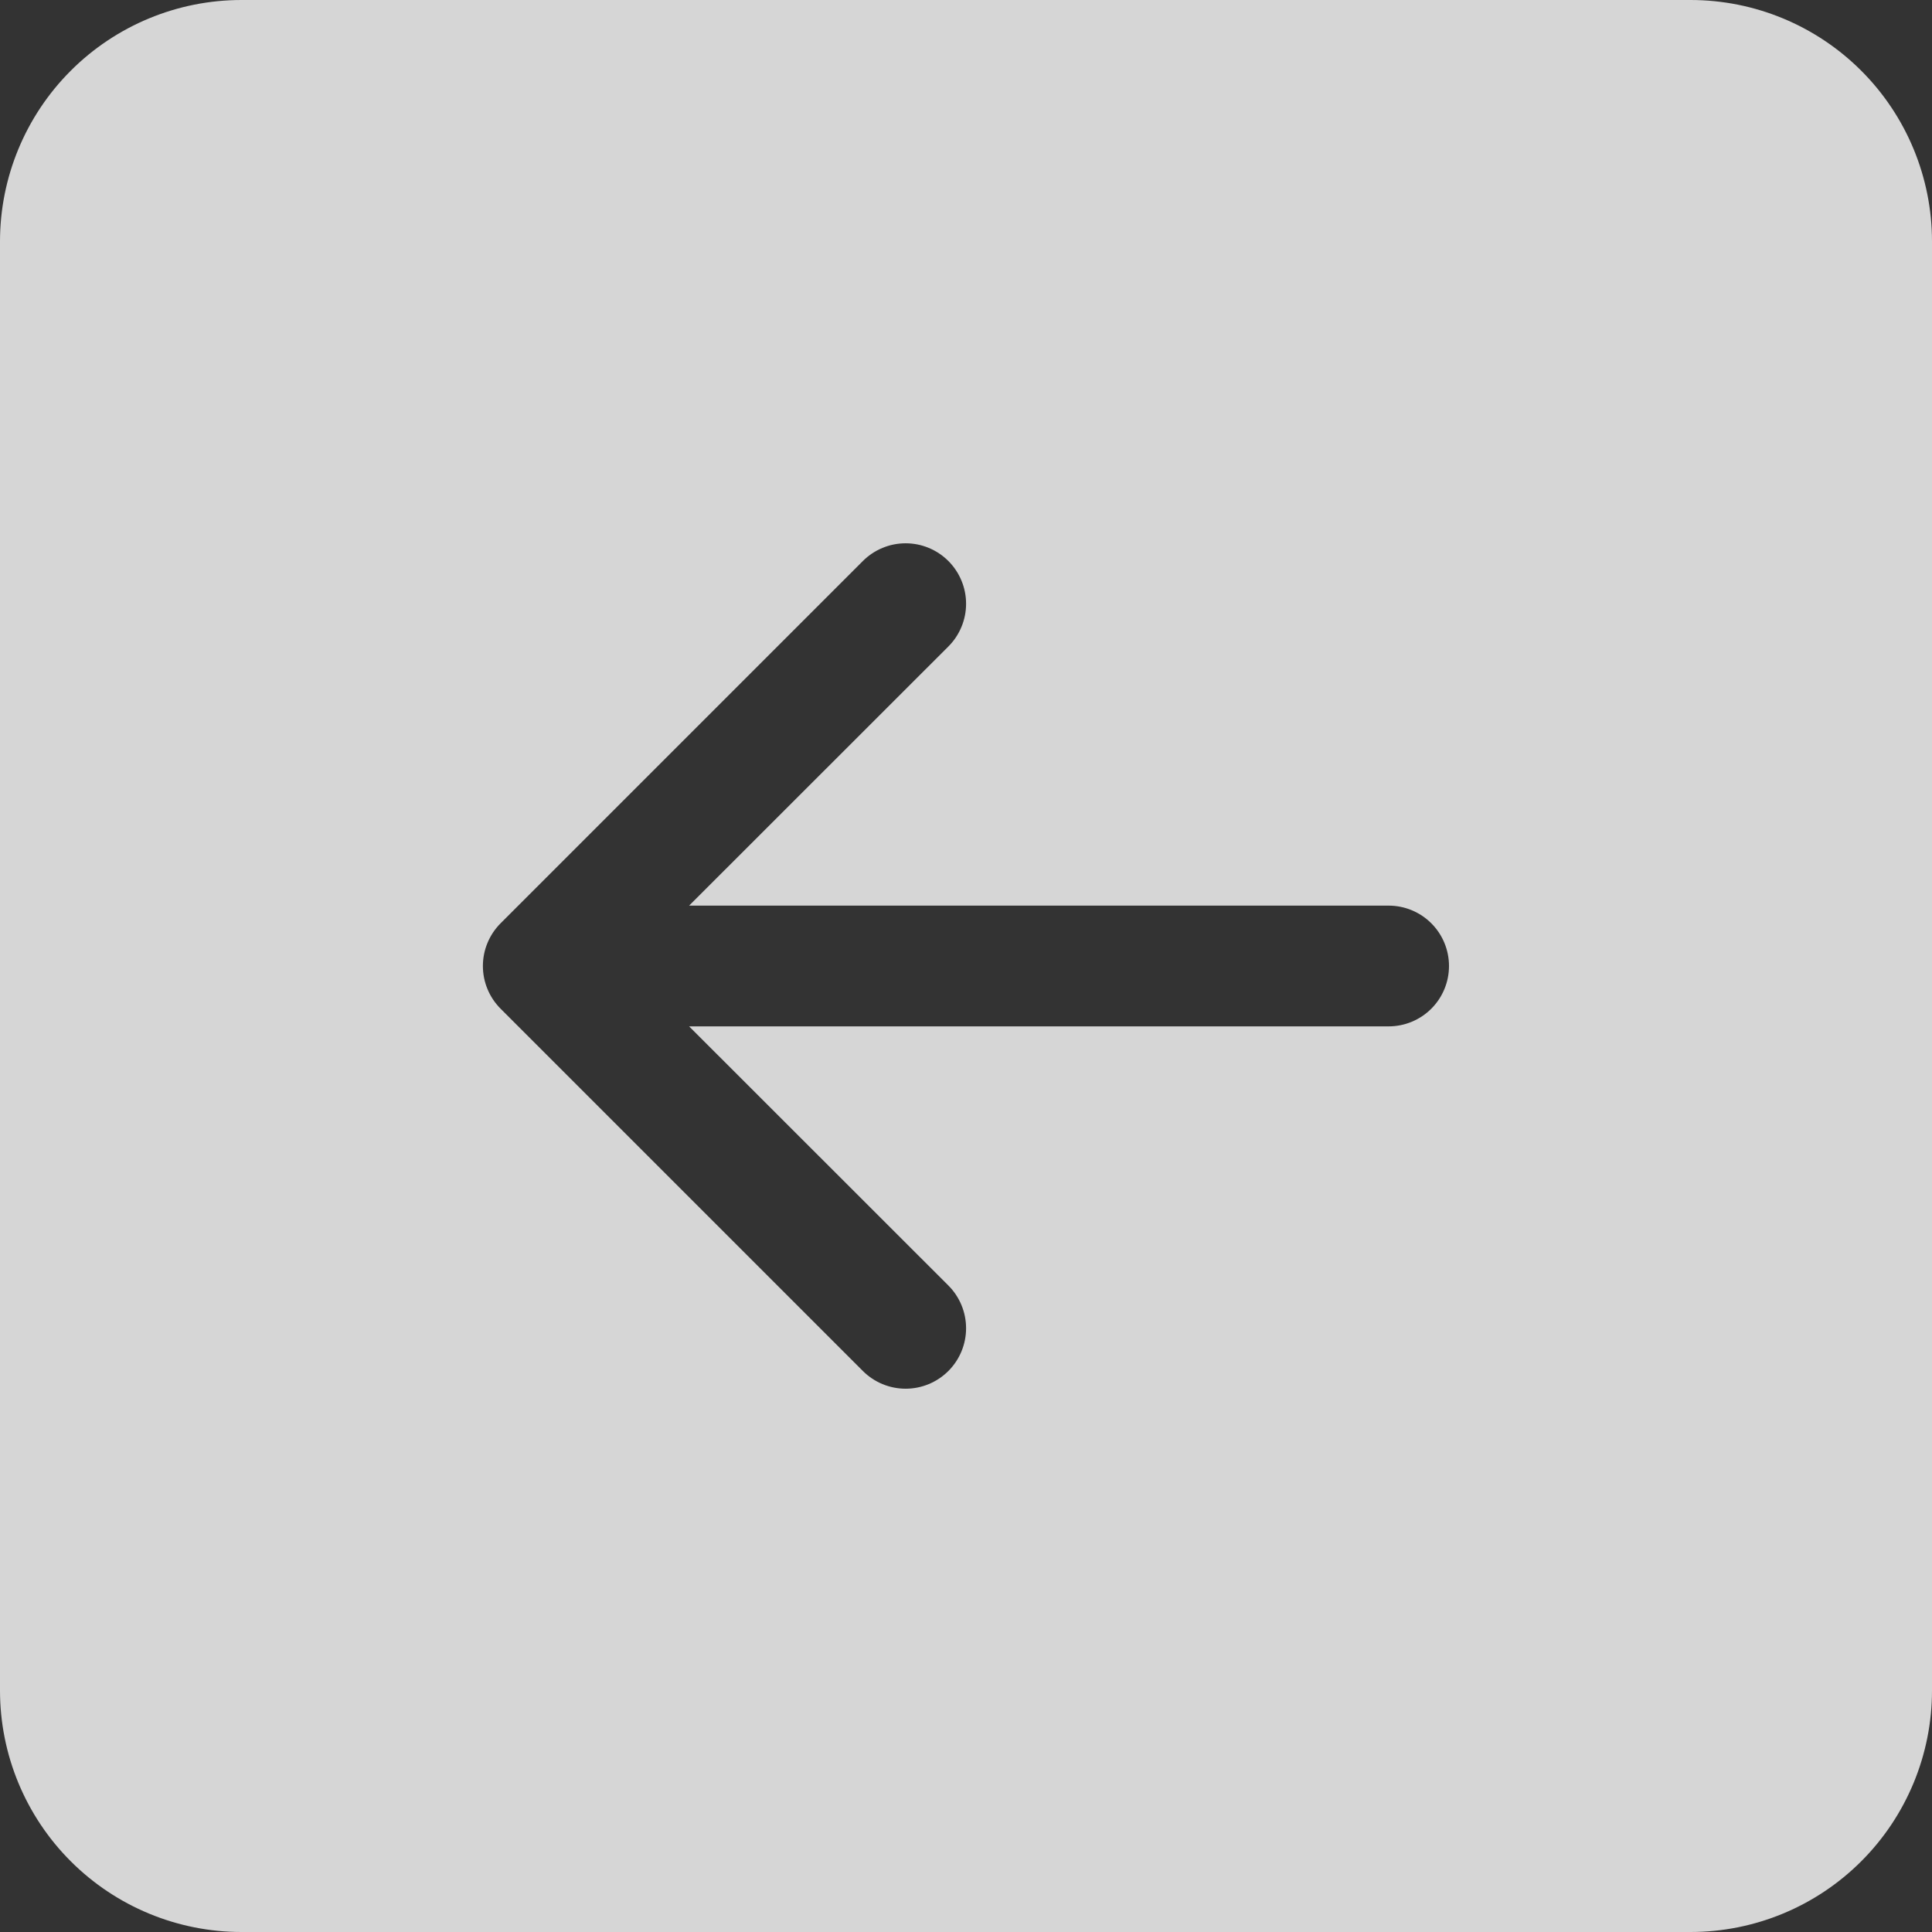 <svg width="72" height="72" viewBox="0 0 72 72" fill="none" xmlns="http://www.w3.org/2000/svg">
<rect x="0" y="0" width="72" height="72" fill="#333333" stroke="none"/>
<path d="M72 63C72 65.387 71.052 67.676 69.364 69.364C67.676 71.052 65.387 72 63 72L9 72C6.613 72 4.324 71.052 2.636 69.364C0.948 67.676 -2.89066e-07 65.387 -3.93402e-07 63L-2.75382e-06 9C-2.85815e-06 6.613 0.948 4.324 2.636 2.636C4.324 0.948 6.613 -2.89066e-07 9 -3.93403e-07L63 -2.75382e-06C65.387 -2.85815e-06 67.676 0.948 69.364 2.636C71.052 4.324 72 6.613 72 9L72 63ZM51.75 33.75L25.681 33.75L35.343 24.093C35.552 23.884 35.718 23.636 35.831 23.362C35.945 23.089 36.003 22.796 36.003 22.5C36.003 22.204 35.945 21.911 35.831 21.638C35.718 21.364 35.552 21.116 35.343 20.907C35.134 20.698 34.886 20.532 34.612 20.419C34.339 20.305 34.046 20.247 33.75 20.247C33.454 20.247 33.161 20.305 32.888 20.419C32.614 20.532 32.366 20.698 32.157 20.907L18.657 34.407C18.448 34.616 18.281 34.864 18.168 35.138C18.054 35.411 17.996 35.704 17.996 36C17.996 36.296 18.054 36.589 18.168 36.862C18.281 37.136 18.448 37.384 18.657 37.593L32.157 51.093C32.58 51.516 33.153 51.753 33.75 51.753C34.347 51.753 34.92 51.516 35.343 51.093C35.766 50.67 36.003 50.097 36.003 49.5C36.003 48.903 35.766 48.33 35.343 47.907L25.681 38.25L51.75 38.25C52.347 38.25 52.919 38.013 53.341 37.591C53.763 37.169 54 36.597 54 36C54 35.403 53.763 34.831 53.341 34.409C52.919 33.987 52.347 33.75 51.75 33.75Z" fill="white" fill-opacity="0.8"/>
</svg>
